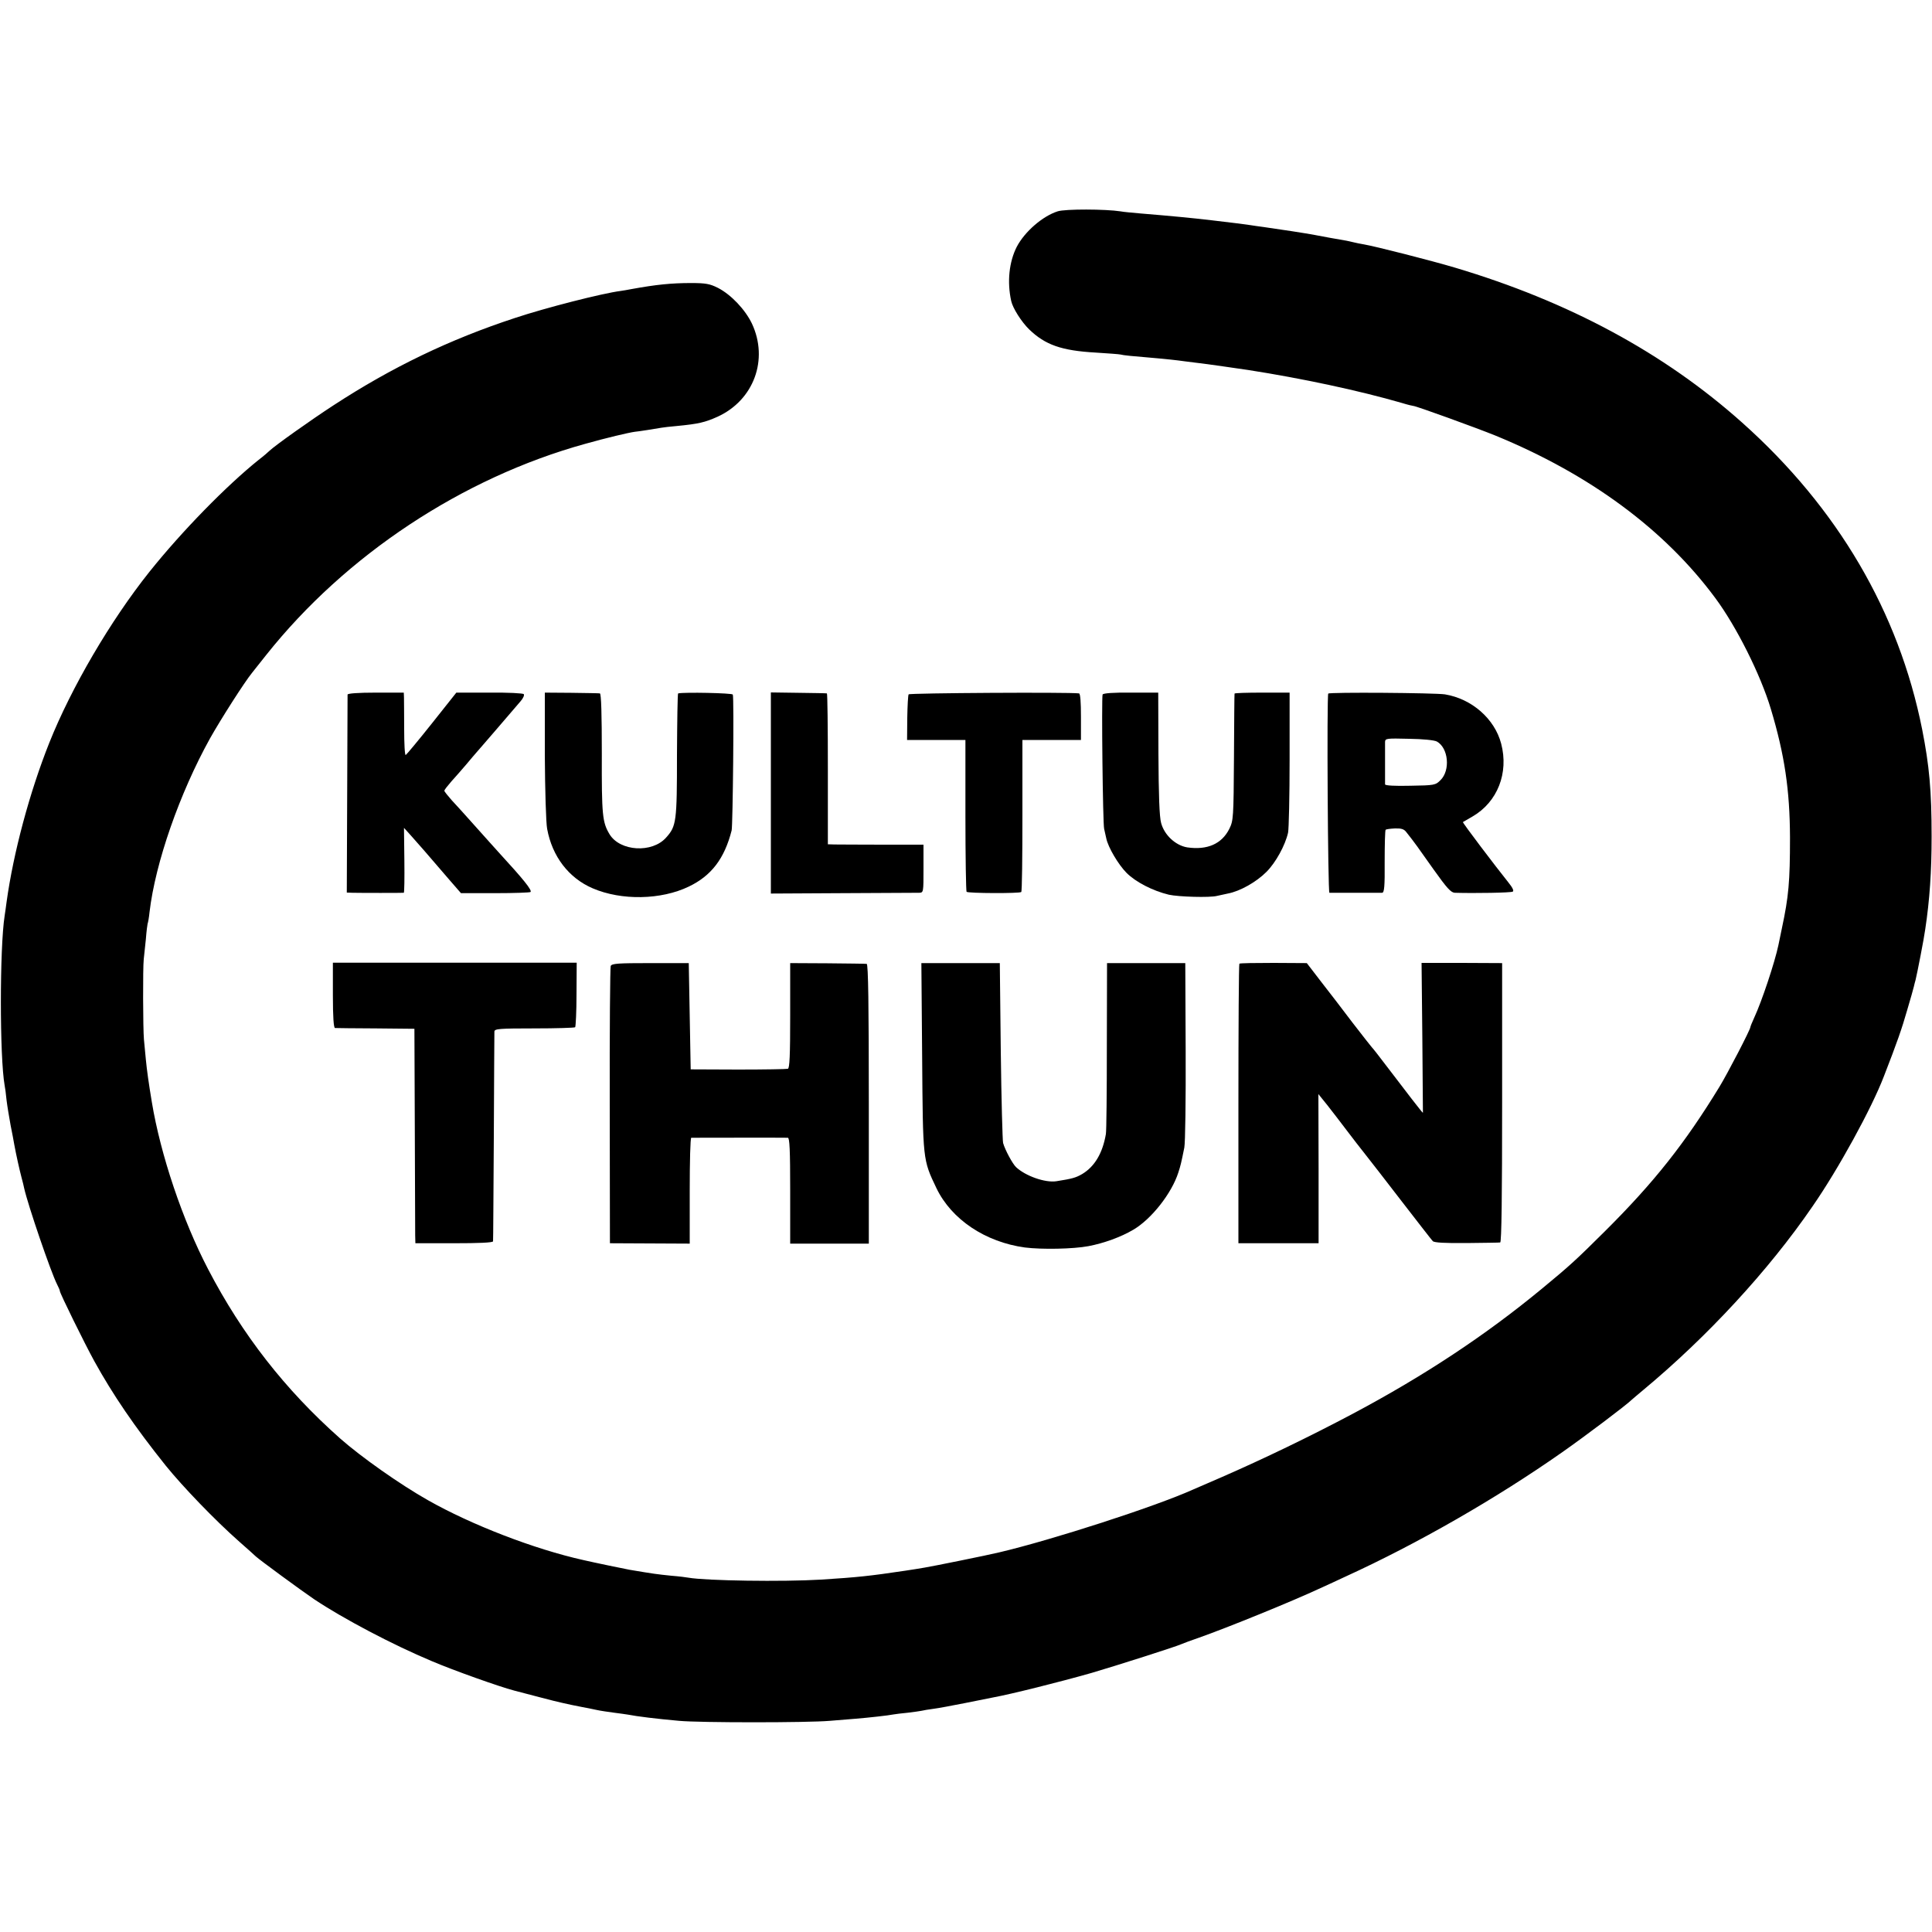 <?xml version="1.0" standalone="no"?>
<!DOCTYPE svg PUBLIC "-//W3C//DTD SVG 20010904//EN"
 "http://www.w3.org/TR/2001/REC-SVG-20010904/DTD/svg10.dtd">
<svg version="1.0" xmlns="http://www.w3.org/2000/svg"
 width="1000pt" height="1000pt" viewBox="0 0 1000 1000"
 preserveAspectRatio="xMidYMid meet">
<g transform="translate(0,1000) scale(0.1,-0.1)"
fill="#000000" stroke="none">
<path d="M5474 8906 c-78 -25 -170 -105 -211 -183 -40 -78 -51 -182 -29 -281
8 -37 53 -108 93 -147 83 -80 167 -110 345 -120 62 -4 120 -8 128 -10 14 -4
53 -8 196 -20 33 -3 94 -9 135 -15 41 -5 94 -12 119 -15 39 -5 126 -18 210
-30 276 -43 573 -106 797 -171 29 -9 55 -15 58 -15 14 0 325 -113 424 -153
490 -201 877 -487 1139 -841 110 -148 235 -398 288 -575 71 -237 98 -418 99
-665 0 -229 -7 -306 -42 -470 -8 -38 -16 -78 -18 -87 -19 -90 -86 -291 -125
-375 -11 -24 -20 -46 -20 -49 0 -13 -118 -240 -160 -309 -179 -293 -338 -494
-590 -745 -152 -151 -182 -179 -330 -301 -292 -241 -607 -449 -975 -645 -230
-122 -463 -234 -680 -329 -71 -31 -139 -60 -150 -65 -198 -89 -731 -261 -1003
-325 -57 -14 -354 -74 -387 -79 -22 -4 -67 -11 -100 -16 -181 -27 -245 -34
-435 -46 -199 -12 -596 -6 -687 10 -10 2 -49 7 -88 10 -77 8 -86 9 -217 31
-27 5 -182 37 -238 50 -256 57 -581 183 -805 310 -145 82 -345 223 -455 320
-284 252 -506 536 -683 876 -132 253 -246 592 -291 864 -16 96 -26 167 -31
220 -3 33 -8 80 -10 105 -5 55 -6 373 -1 415 2 17 7 64 11 104 3 41 8 77 9 80
2 4 7 30 10 60 30 256 156 616 313 899 55 98 178 291 218 340 7 9 40 51 73 92
411 517 1015 917 1652 1093 110 31 225 58 255 62 15 1 117 17 138 21 10 2 46
6 80 9 114 11 146 19 211 48 188 86 265 296 178 482 -35 73 -108 150 -176 185
-42 21 -63 25 -140 25 -100 0 -180 -8 -306 -31 -19 -4 -45 -8 -58 -10 -94 -12
-388 -87 -547 -140 -338 -111 -637 -255 -939 -452 -117 -76 -304 -209 -332
-236 -6 -6 -30 -27 -55 -46 -167 -134 -397 -369 -565 -579 -202 -253 -405
-600 -519 -886 -102 -256 -186 -570 -221 -824 -3 -25 -8 -57 -10 -71 -26 -166
-26 -733 0 -878 2 -9 7 -44 10 -77 4 -33 14 -91 21 -130 8 -38 16 -83 19 -100
10 -54 26 -126 37 -168 6 -23 13 -49 14 -57 20 -89 138 -434 170 -497 8 -15
15 -32 15 -36 0 -11 129 -273 178 -362 96 -174 209 -340 369 -540 88 -109 255
-283 382 -395 41 -36 79 -70 85 -76 18 -17 236 -177 301 -221 151 -101 407
-236 610 -321 115 -49 352 -133 425 -152 19 -5 78 -20 130 -34 52 -14 106 -27
120 -30 14 -3 36 -8 50 -11 14 -3 39 -8 55 -11 17 -3 48 -9 70 -14 22 -5 64
-11 94 -15 30 -4 62 -8 72 -10 45 -9 151 -22 264 -32 106 -10 666 -10 780 0
50 4 110 9 135 11 62 5 171 17 194 22 10 2 44 6 75 9 31 4 63 8 71 10 8 2 35
7 60 10 25 3 99 17 165 30 66 13 131 26 145 29 93 17 345 80 510 127 126 37
437 136 465 149 11 5 52 20 90 33 150 53 482 188 630 257 33 15 92 42 130 60
372 170 780 404 1122 644 117 82 332 244 359 271 6 5 32 28 59 50 332 276 649
619 876 950 134 193 307 509 370 674 70 180 93 247 120 341 17 58 33 113 35
123 2 9 6 25 9 35 8 32 44 216 50 262 23 152 33 300 33 480 0 239 -12 367 -49
555 -121 607 -437 1146 -931 1587 -404 361 -897 627 -1488 803 -121 36 -411
110 -470 120 -19 3 -42 8 -50 10 -8 2 -26 6 -40 9 -33 5 -140 25 -166 30 -35
7 -191 31 -264 41 -25 3 -56 8 -70 10 -14 2 -47 6 -75 10 -27 3 -84 10 -125
15 -102 12 -207 22 -365 35 -44 4 -91 8 -105 11 -76 12 -288 13 -326 0z"/>
<path d="M1799 6405 c0 -5 -1 -238 -2 -518 l-2 -507 30 -1 c38 -1 258 -1 265
0 3 1 4 76 3 168 l-2 168 37 -41 c37 -41 83 -94 198 -228 l60 -69 177 0 c98 0
180 3 183 6 9 9 -37 66 -161 201 -17 19 -49 54 -183 204 -13 15 -42 46 -63 69
-21 24 -39 46 -39 50 0 5 17 26 36 48 20 22 55 62 78 89 22 27 46 54 51 60 6
6 54 63 109 126 54 63 109 127 121 141 13 15 20 31 16 36 -3 5 -83 9 -178 8
l-171 0 -127 -160 c-70 -88 -131 -161 -135 -163 -5 -2 -8 59 -8 135 0 76 -1
149 -1 163 l-1 25 -145 0 c-90 0 -145 -4 -146 -10z"/>
<path d="M2820 6090 c1 -179 6 -350 12 -380 26 -143 112 -255 236 -308 149
-64 354 -60 497 9 117 56 185 145 222 291 6 25 13 687 6 703 -3 8 -252 13
-283 6 -3 0 -5 -144 -6 -319 0 -345 -3 -368 -56 -427 -72 -82 -239 -72 -293
17 -37 62 -41 97 -40 416 0 202 -3 312 -10 313 -5 1 -72 2 -148 3 l-137 1 0
-325z"/>
<path d="M3990 5895 l0 -520 373 2 c204 1 382 2 395 2 22 1 22 3 22 125 l0
124 -212 0 c-117 0 -229 1 -248 1 l-35 1 0 390 c0 215 -2 391 -5 391 -3 1 -69
2 -147 3 l-143 2 0 -521z"/>
<path d="M4703 6406 c-3 -5 -6 -60 -7 -122 l-1 -114 151 0 151 0 0 -390 c0
-215 3 -393 6 -396 8 -8 276 -9 283 -1 4 3 6 182 6 397 l0 390 151 0 152 0 0
120 c0 74 -3 120 -10 121 -54 7 -878 2 -882 -5z"/>
<path d="M5707 6405 c-6 -18 1 -669 8 -695 3 -14 8 -36 11 -49 9 -46 63 -137
105 -179 48 -48 136 -93 219 -113 50 -11 213 -16 250 -6 8 2 33 7 55 12 64 12
148 60 200 112 48 48 97 137 112 203 4 19 8 190 8 380 l0 345 -142 0 c-79 0
-143 -2 -143 -5 -1 -3 -2 -151 -3 -330 -2 -314 -3 -327 -24 -370 -39 -78 -114
-111 -218 -96 -60 10 -118 63 -135 126 -9 31 -13 146 -14 360 l-1 315 -142 0
c-90 1 -144 -3 -146 -10z"/>
<path d="M6875 6410 c-8 -13 -2 -1030 6 -1031 5 0 65 0 134 0 69 0 131 0 139
0 11 1 14 32 13 161 0 88 2 163 5 165 3 3 24 6 48 7 33 1 47 -3 59 -19 43 -54
62 -81 141 -193 69 -97 90 -120 110 -121 103 -3 291 0 300 6 7 4 -1 21 -23 48
-65 81 -238 309 -235 312 2 1 24 14 50 29 129 75 188 225 148 377 -34 129
-152 232 -291 255 -52 8 -599 12 -604 4z m562 -248 c60 -33 71 -149 19 -200
-26 -26 -31 -27 -156 -29 -81 -2 -130 1 -131 7 0 6 0 53 0 105 0 52 0 104 0
115 1 18 8 19 124 16 72 -1 131 -7 144 -14z"/>
<path d="M1723 4848 c0 -112 4 -168 11 -169 6 0 101 -2 211 -2 l200 -2 2 -515
c1 -283 2 -533 2 -555 l1 -40 200 0 c128 0 201 3 202 10 1 5 2 249 4 540 1
292 3 537 3 546 1 14 26 16 206 16 113 0 208 3 212 6 3 4 7 81 7 171 l1 163
-631 0 -631 0 0 -169z"/>
<path d="M3161 5000 c-3 -8 -6 -334 -5 -725 l1 -710 206 -1 207 -1 0 273 c0
151 3 274 8 275 11 0 486 1 500 0 9 -1 12 -63 12 -274 l0 -274 204 0 203 0 0
723 c0 514 -3 724 -11 725 -6 1 -98 2 -203 3 l-193 1 0 -271 c0 -209 -3 -273
-12 -276 -7 -2 -123 -4 -258 -4 l-245 1 -5 275 -5 275 -198 0 c-169 0 -200 -2
-206 -15z"/>
<path d="M4773 4530 c4 -538 3 -531 74 -680 78 -162 253 -279 458 -307 88 -11
250 -8 329 7 79 15 168 47 232 85 94 55 199 189 233 296 12 37 15 50 31 129 5
25 8 250 7 500 l-2 455 -202 0 -203 0 -1 -430 c0 -236 -2 -441 -5 -455 -17
-99 -58 -168 -123 -207 -33 -19 -51 -24 -133 -37 -58 -9 -160 27 -209 73 -18
17 -57 89 -67 125 -3 11 -9 226 -12 476 l-5 455 -203 0 -203 0 4 -485z"/>
<path d="M6415 5012 c-3 -3 -5 -330 -5 -726 l0 -721 208 0 207 0 0 386 -1 386
46 -57 c25 -32 70 -90 100 -130 30 -40 73 -95 96 -124 22 -28 108 -138 190
-245 82 -106 154 -199 160 -205 7 -8 63 -11 175 -10 90 1 169 2 174 3 7 1 10
246 10 724 l0 722 -209 1 -208 0 4 -388 c2 -213 3 -388 3 -388 -3 0 -91 114
-179 230 -44 58 -82 107 -86 110 -3 3 -47 59 -98 125 -50 66 -124 163 -165
215 l-73 95 -172 1 c-94 0 -174 -1 -177 -4z"/>
</g>
</svg>
